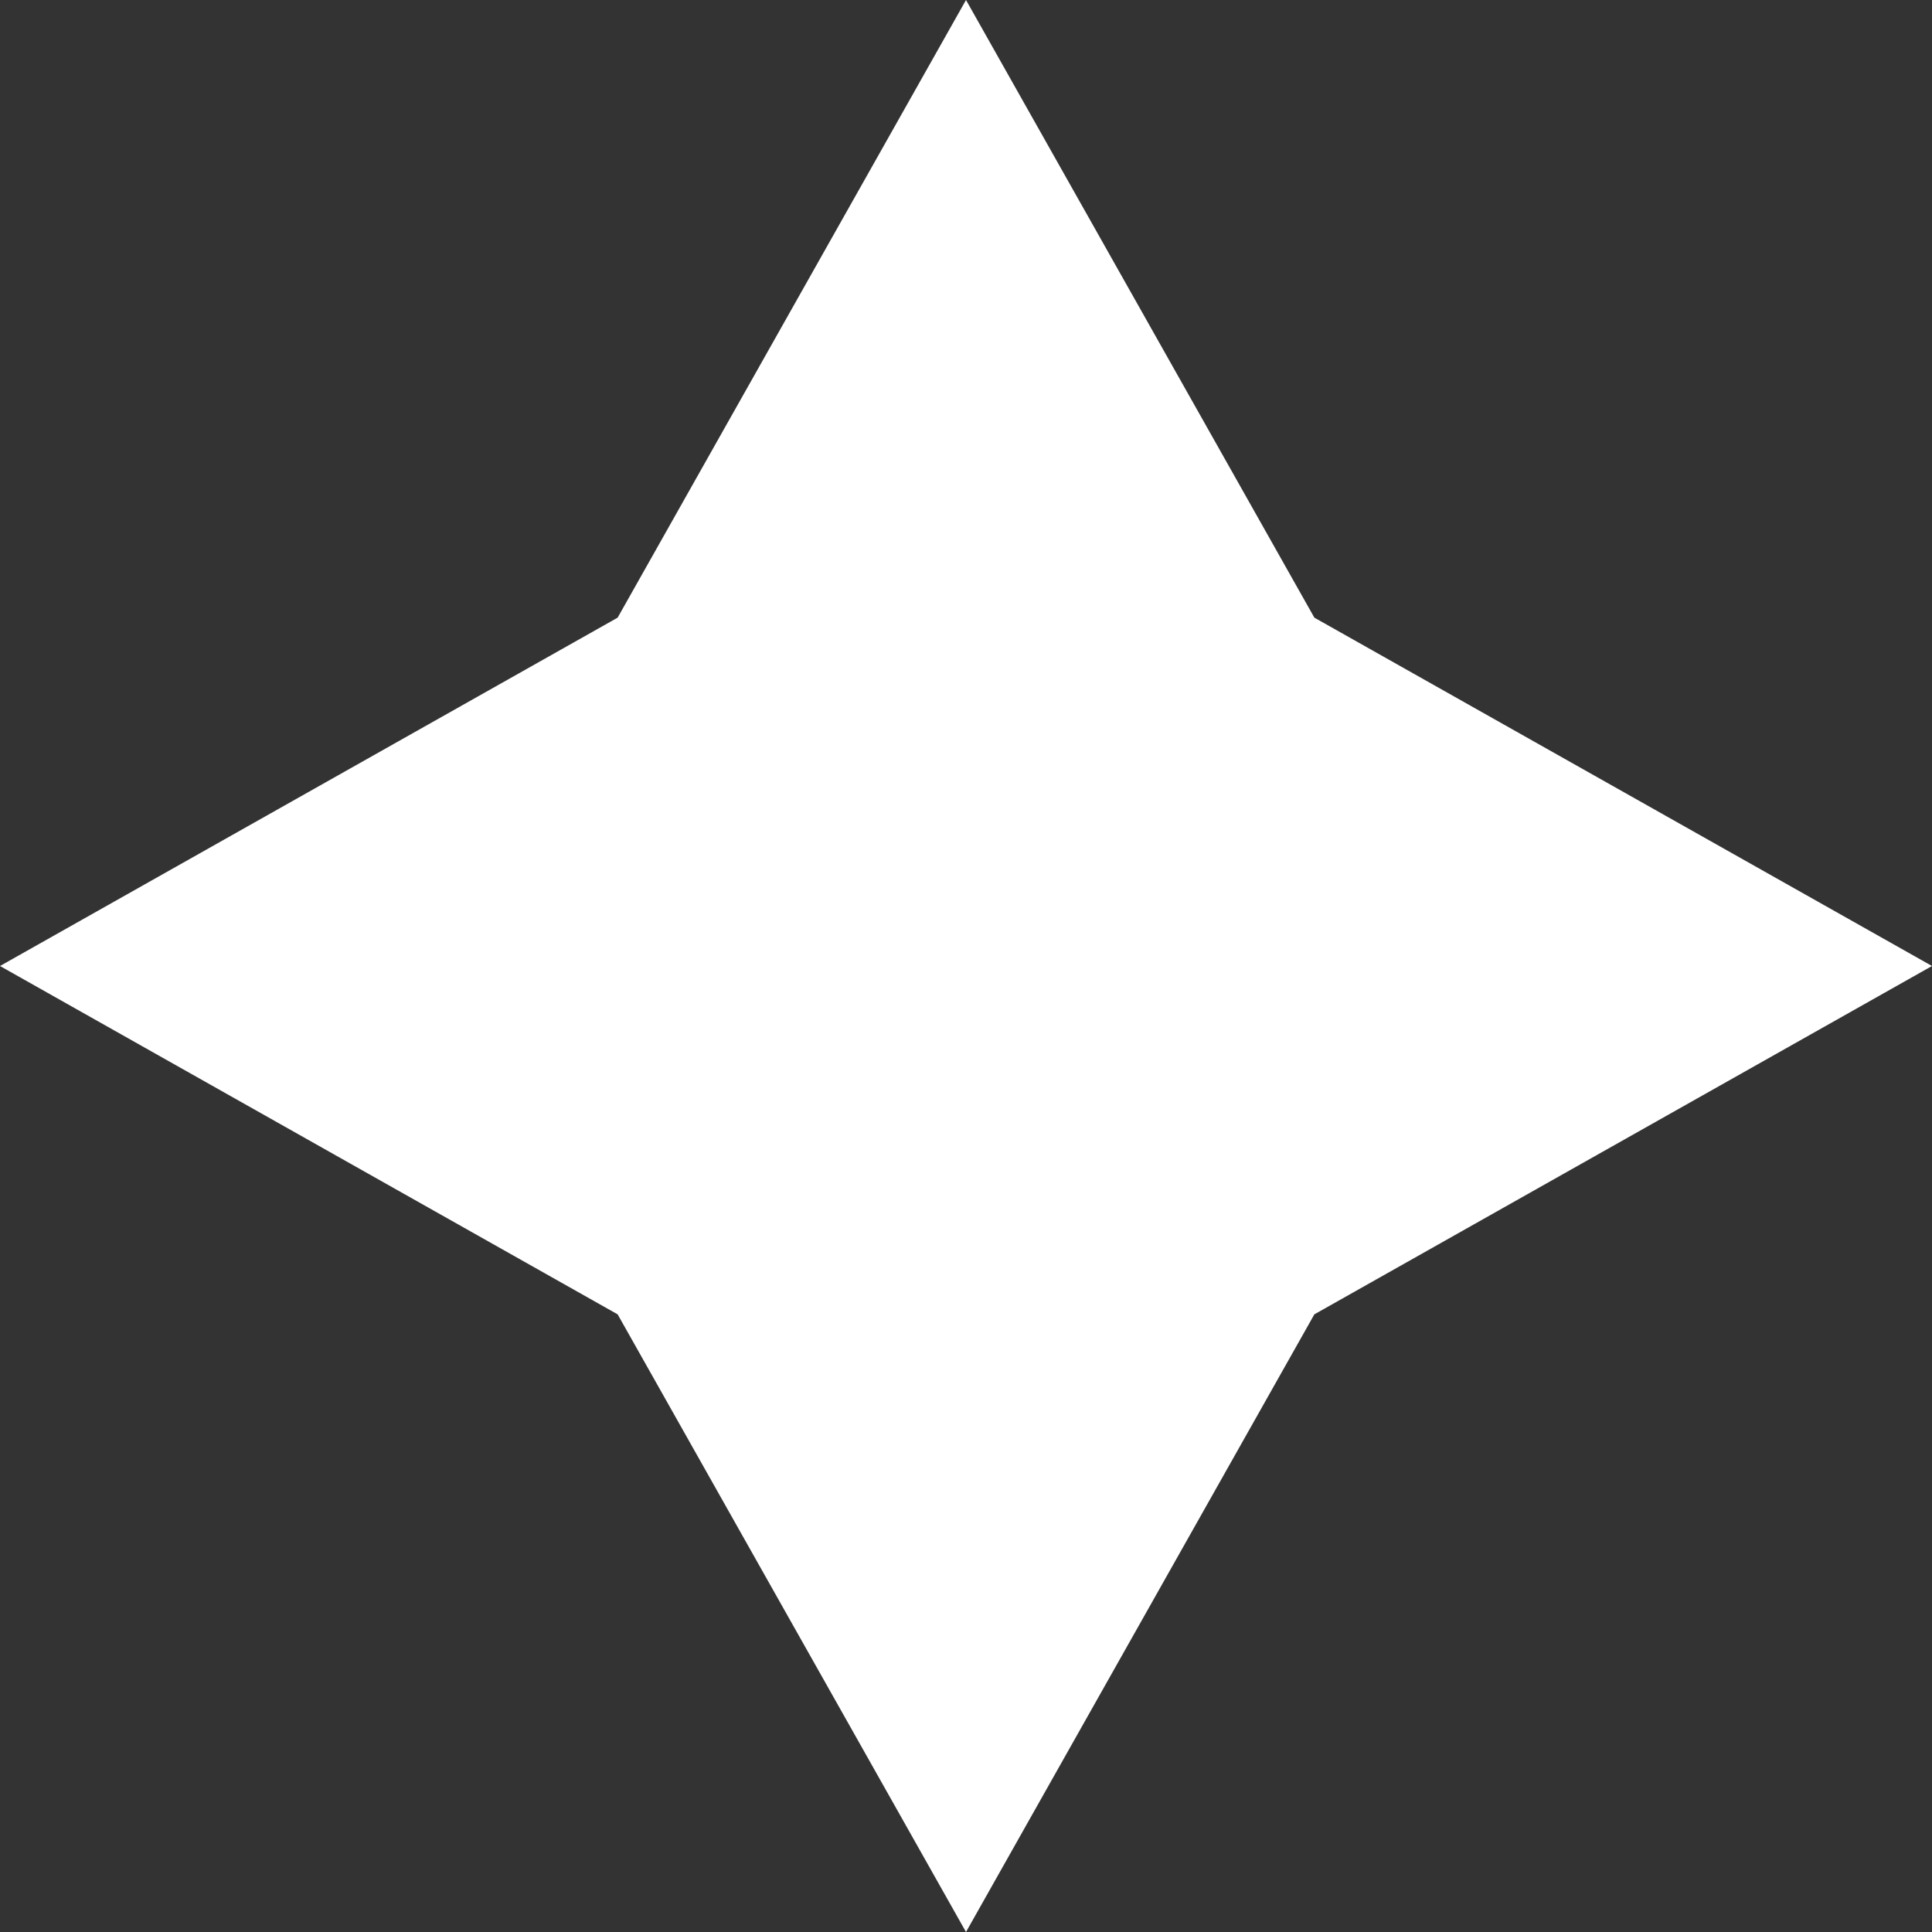 <?xml version="1.0" encoding="UTF-8"?> <svg xmlns="http://www.w3.org/2000/svg" width="133" height="133" viewBox="0 0 133 133" fill="none"><rect x="0" y="0" width="133" height="133" fill="#333333" stroke="none"/> <path d="M66.5 0L90.481 42.519L133 66.5L90.481 90.481L66.5 133L42.519 90.481L0 66.5L42.519 42.519L66.5 0Z" fill="white"></path> </svg> 